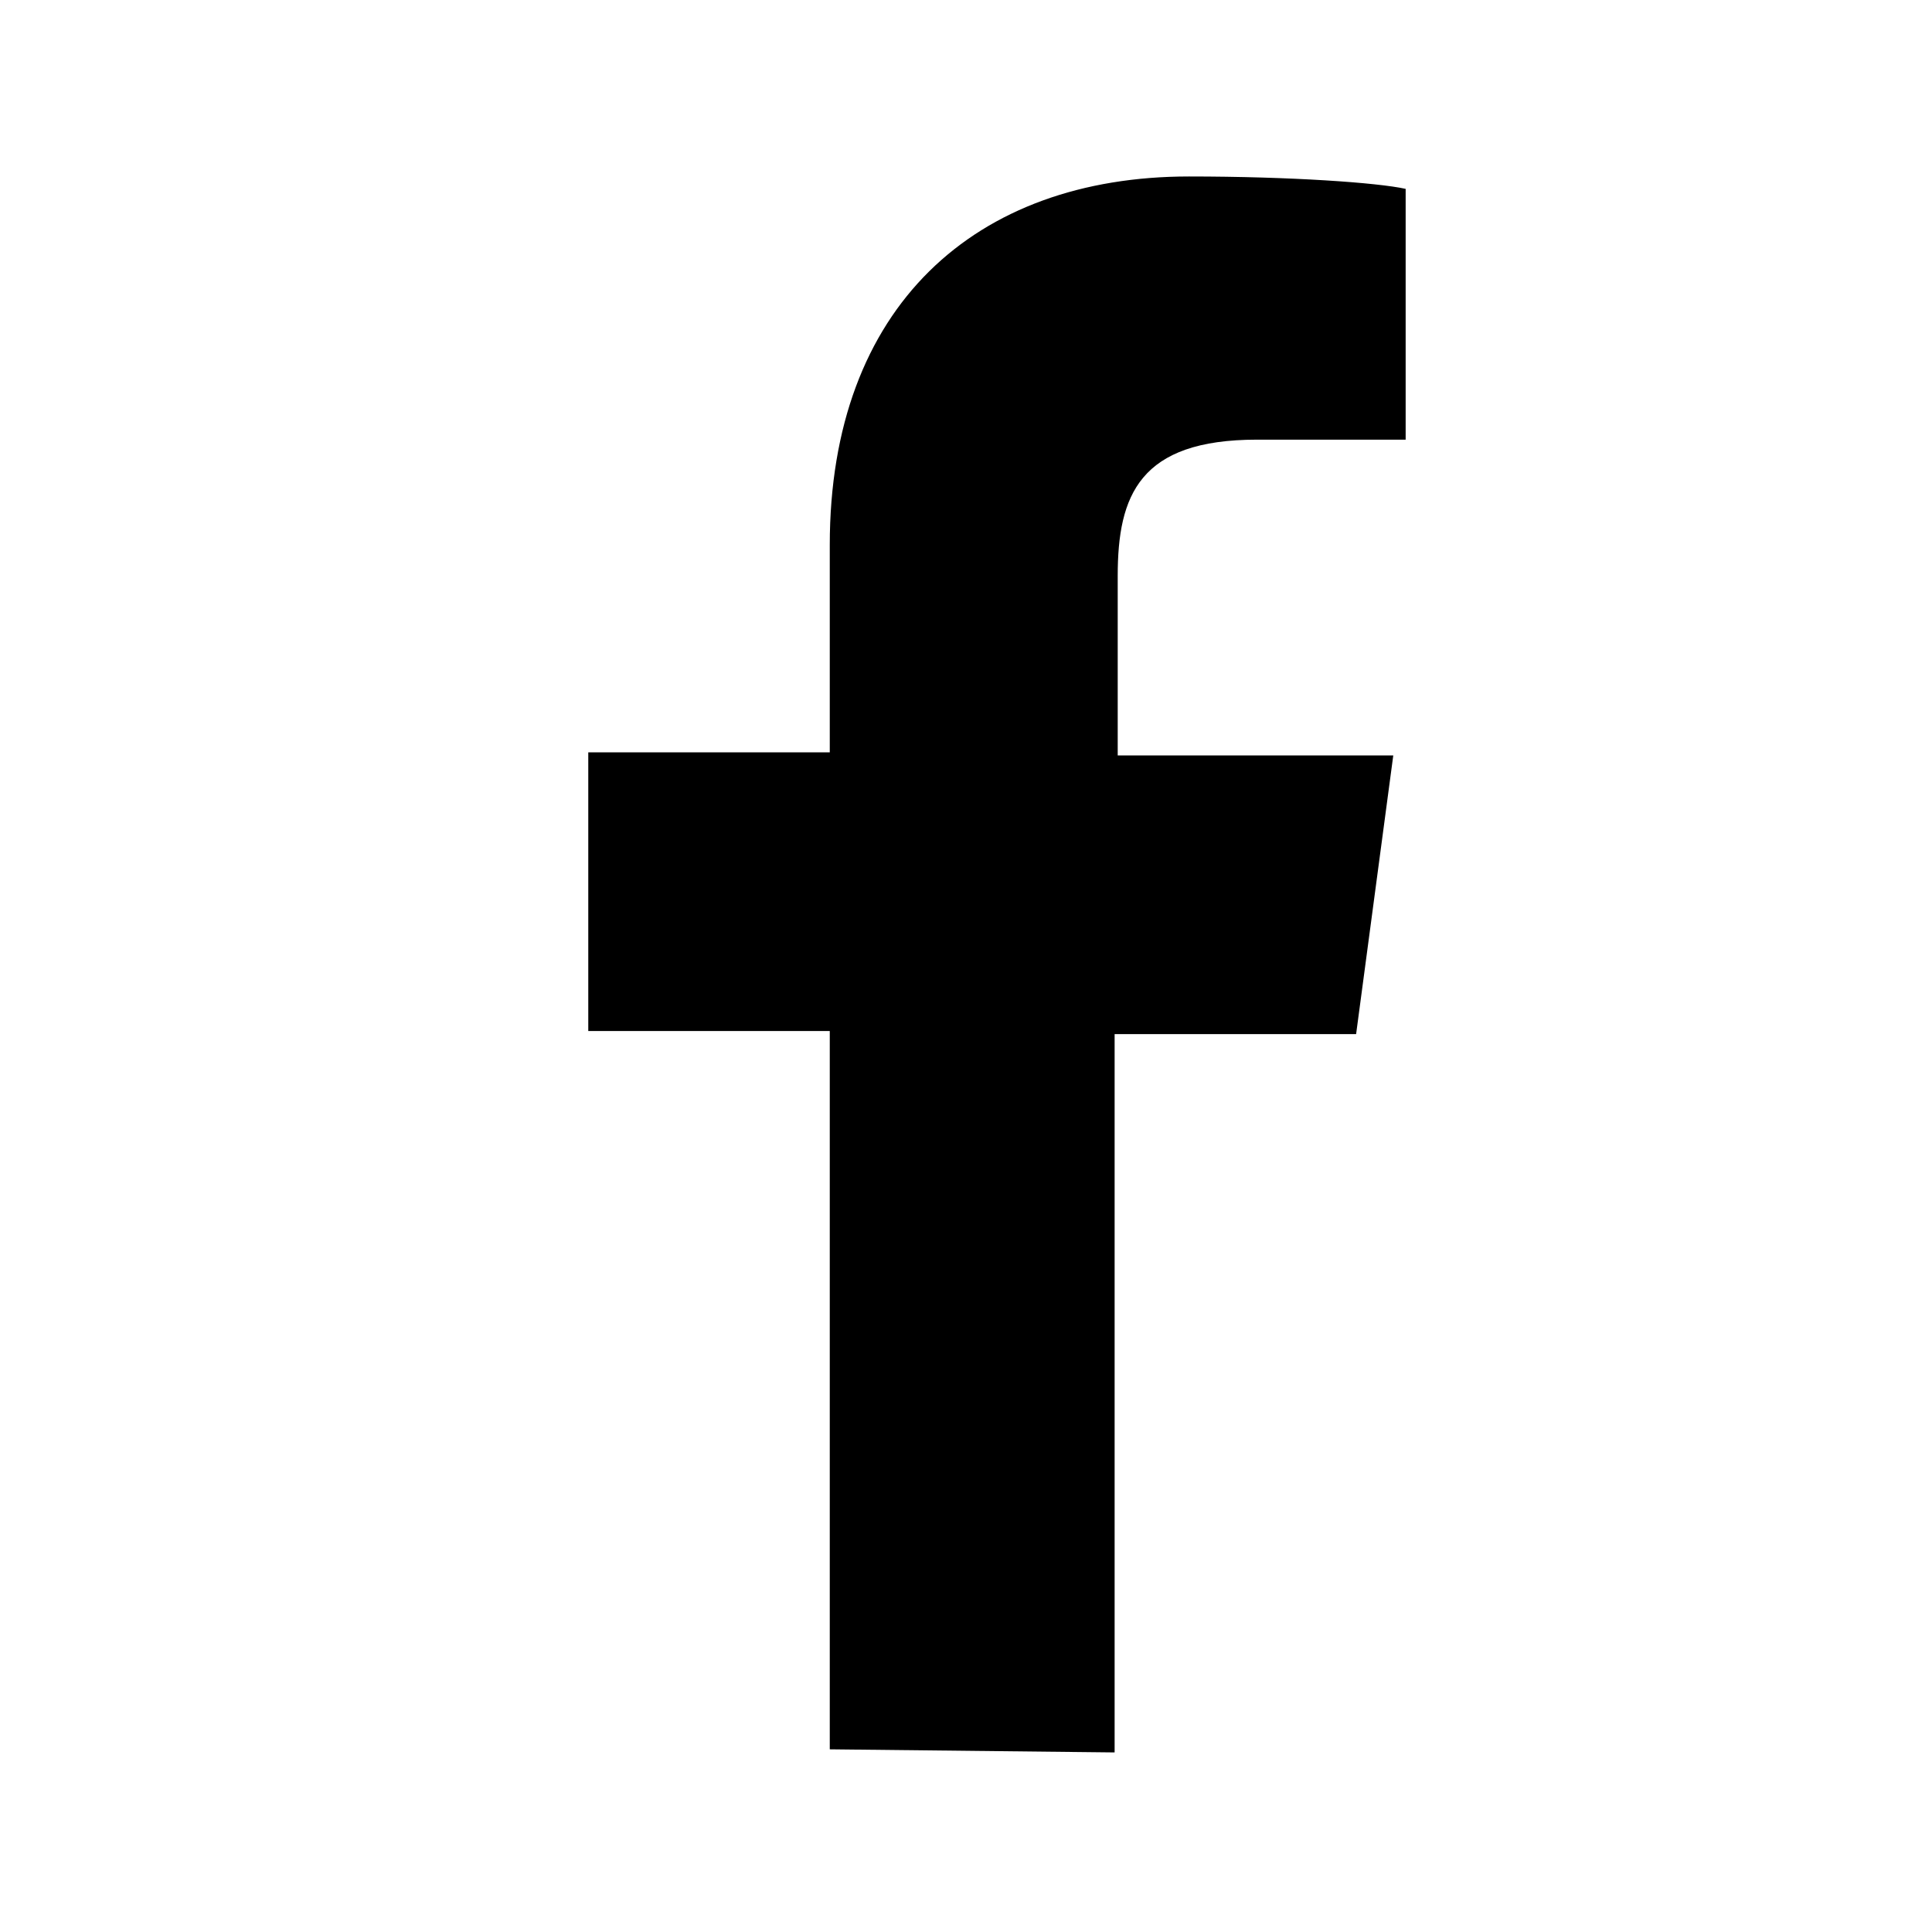 <?xml version="1.0" encoding="utf-8"?>
<!-- Generator: Adobe Illustrator 19.2.1, SVG Export Plug-In . SVG Version: 6.00 Build 0)  -->
<svg version="1.1" id="Ebene_1" xmlns="http://www.w3.org/2000/svg" xmlns:xlink="http://www.w3.org/1999/xlink" x="0px" y="0px"
	 viewBox="0 0 62.4 62.4" style="enable-background:new 0 0 62.4 62.4;" xml:space="preserve">
<style type="text/css">
	.st0{fill:#FFFFFF;}
	.st1{fill:#010202;}
</style>
<path d="M26.8,56.5V33.3H19v-9h7.8v-6.7c0-7.7,4.7-11.9,11.6-11.9c3.3,0,6.1,0.2,7,0.4v8.1h-4.8c-3.8,0-4.5,1.8-4.5,4.4v5.8H45
	l-1.2,9H36v23.2L26.8,56.5z"/>
</svg>
